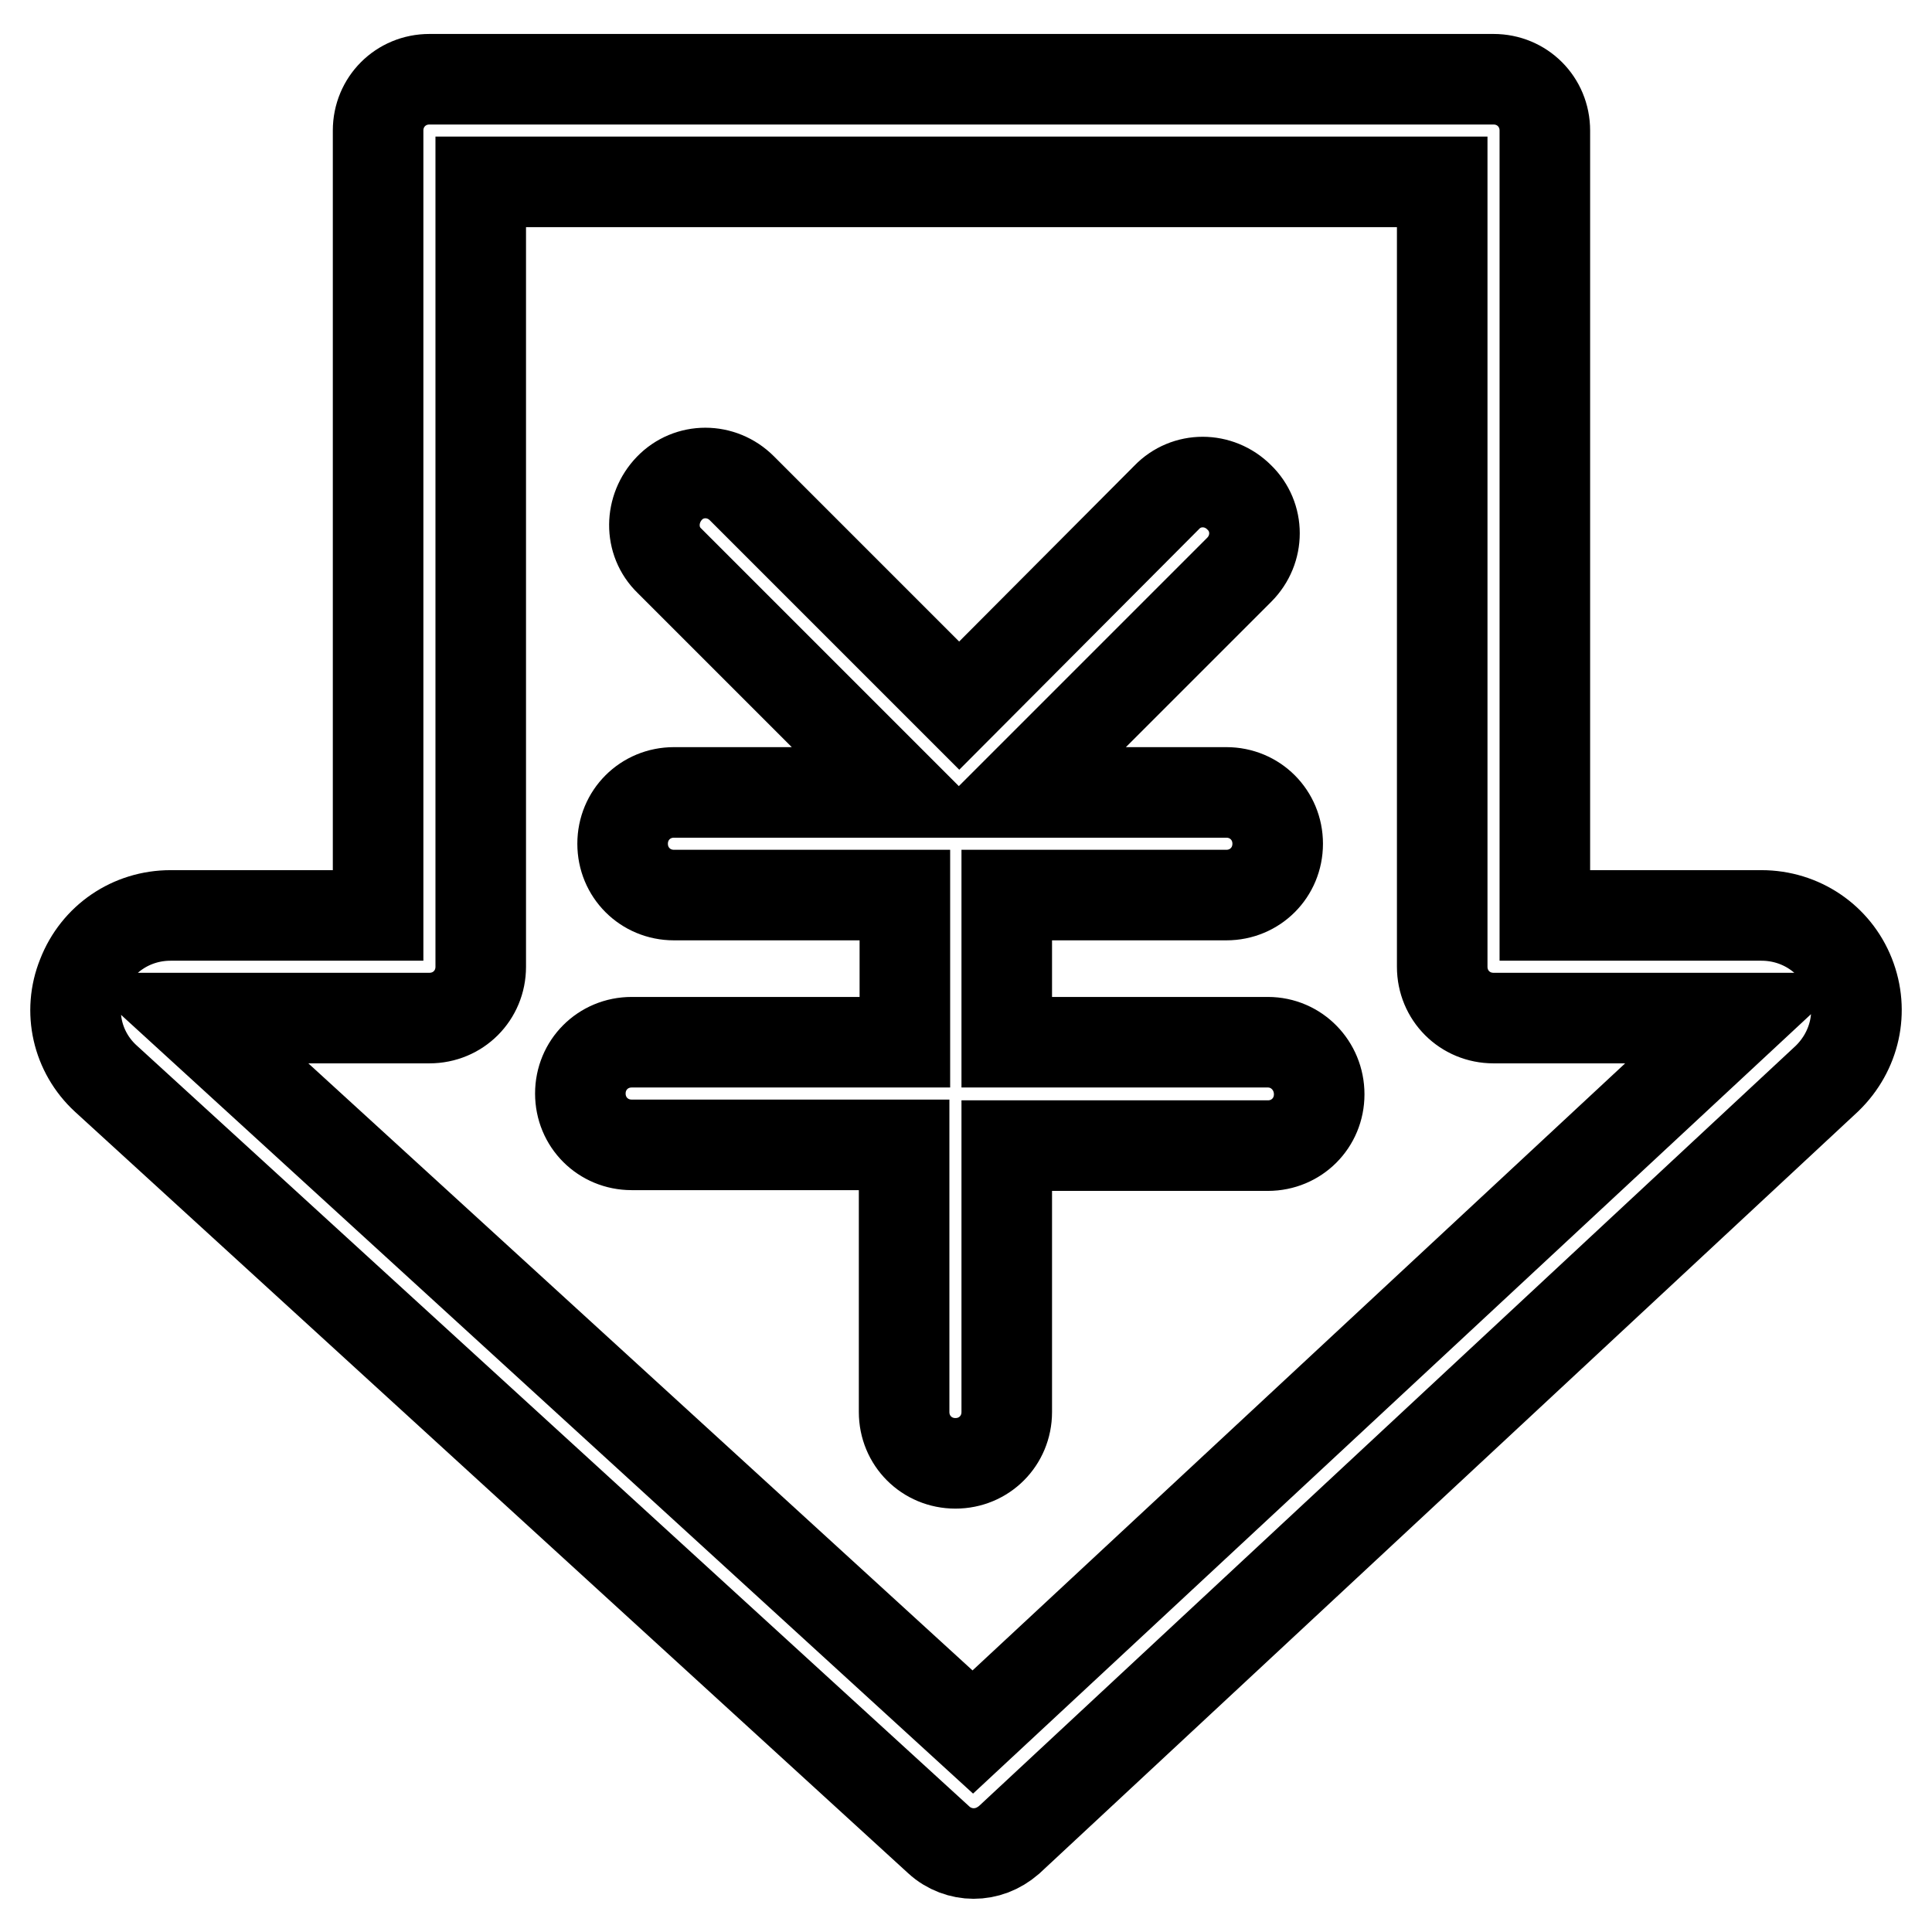<?xml version="1.0" encoding="utf-8"?>
<!-- Svg Vector Icons : http://www.onlinewebfonts.com/icon -->
<!DOCTYPE svg PUBLIC "-//W3C//DTD SVG 1.1//EN" "http://www.w3.org/Graphics/SVG/1.1/DTD/svg11.dtd">
<svg version="1.1" xmlns="http://www.w3.org/2000/svg" xmlns:xlink="http://www.w3.org/1999/xlink" x="0px" y="0px" viewBox="0 0 256 256" enable-background="new 0 0 256 256" xml:space="preserve">
<g> <path stroke-width="12" fill-opacity="0" stroke="#000000"  d="M245.1,129.2c-1.9-4.8-6.5-7.9-11.7-7.9h-28.7v-104c0-3.8-3-6.8-6.8-6.8h-141c-3.8,0-6.8,3-6.8,6.8v104 H22.6c-5.2,0-9.8,3.1-11.7,8C9,134,10.2,139.4,14,142.9l0,0l110.4,100.9c1.3,1.2,3,1.8,4.6,1.8c1.7,0,3.3-0.6,4.7-1.8l108.4-100.9 l0,0C245.8,139.3,247,134,245.1,129.2z M128.9,229.5L25.4,134.9h31.5c3.8,0,6.8-3,6.8-6.8V24.1h127.4v104c0,3.8,3,6.8,6.8,6.8h32.7 L128.9,229.5z"/> <path stroke-width="12" fill-opacity="0" stroke="#000000"  d="M168,138.1h-34.6v-19.5h29.1c3.8,0,6.8-3,6.8-6.8c0-3.8-3-6.8-6.8-6.8h-27.8l29.5-29.5c2.7-2.7,2.7-7,0-9.6 c-2.7-2.7-7-2.7-9.6,0l-27.5,27.6L98.3,64.7c-2.7-2.7-7-2.7-9.6,0c-2.6,2.7-2.7,7,0,9.6l30.7,30.7H89.3c-3.8,0-6.8,3-6.8,6.8 s3,6.8,6.8,6.8h30.6v19.5H83.7c-3.8,0-6.8,3-6.8,6.8s3,6.8,6.8,6.8h36.1v35.4c0,3.8,3,6.8,6.8,6.8c3.8,0,6.8-3,6.8-6.8v-35.3H168 c3.8,0,6.8-3,6.8-6.8S171.8,138.1,168,138.1z"/></g>
</svg>